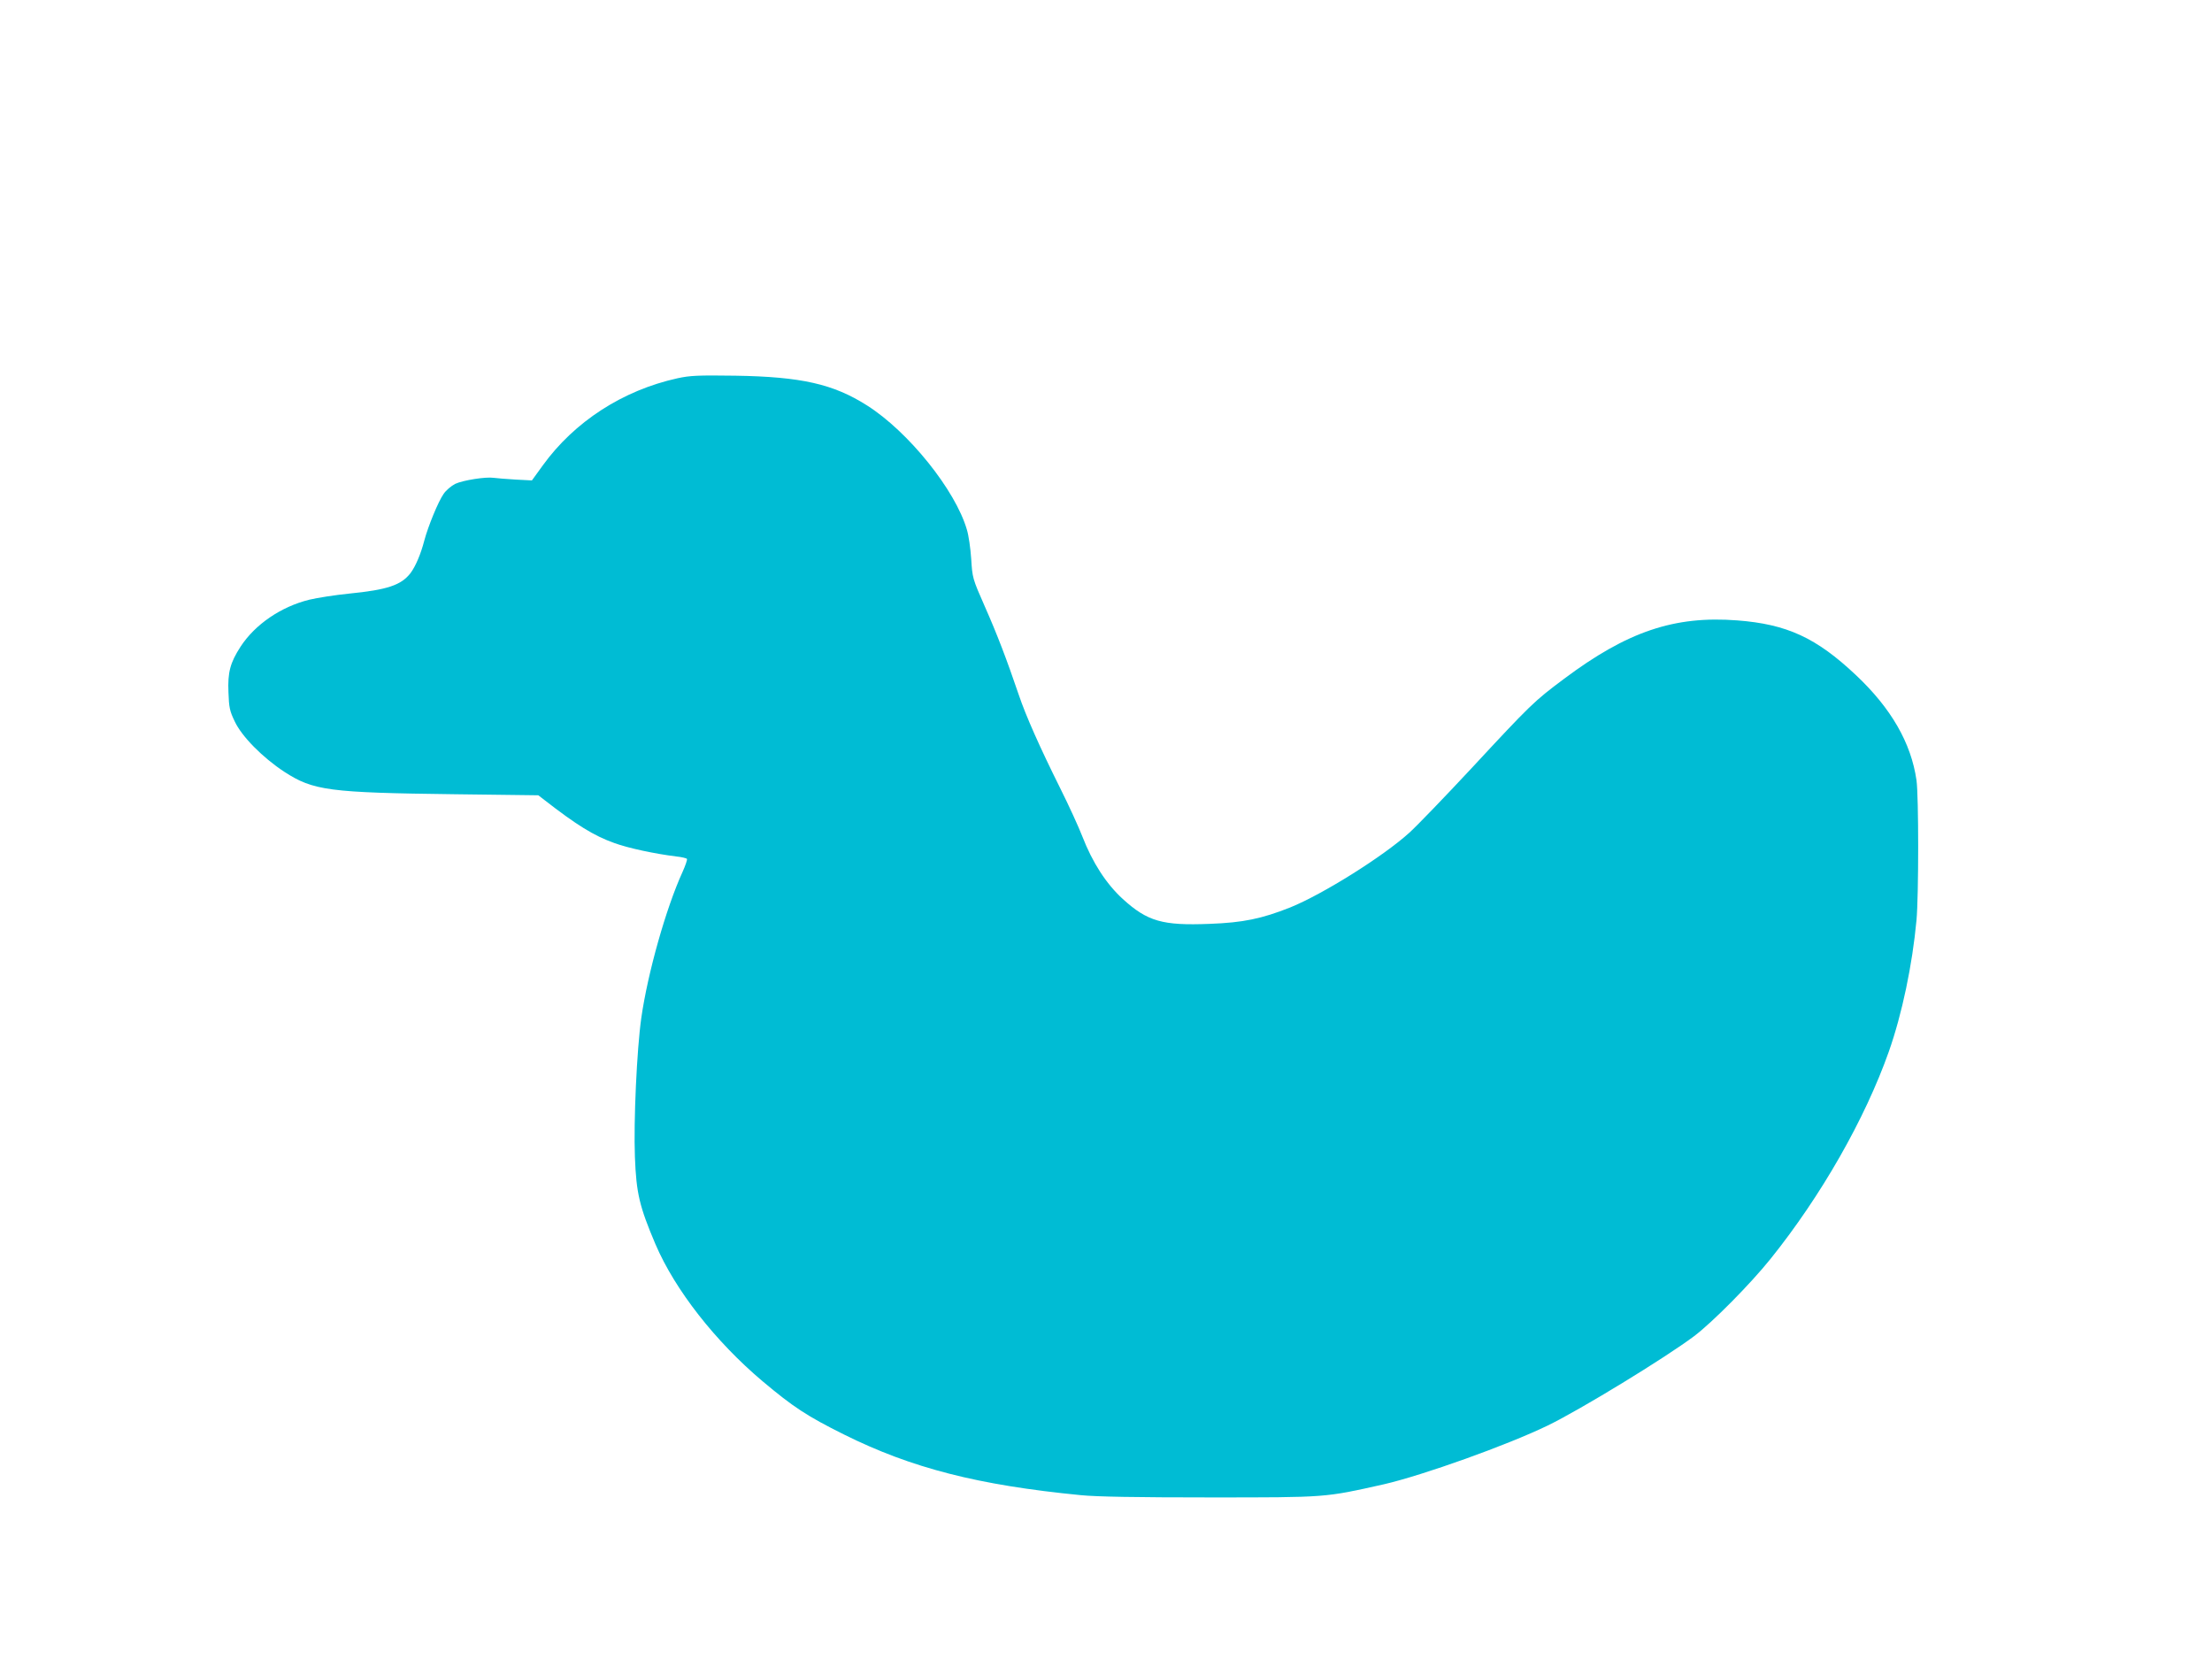 <?xml version="1.0" standalone="no"?>
<!DOCTYPE svg PUBLIC "-//W3C//DTD SVG 20010904//EN"
 "http://www.w3.org/TR/2001/REC-SVG-20010904/DTD/svg10.dtd">
<svg version="1.0" xmlns="http://www.w3.org/2000/svg"
 width="1280pt" height="960pt" viewBox="0 0 1280 960"
 preserveAspectRatio="xMidYMid meet">
<g transform="translate(0,960) scale(0.1,-0.1)"
fill="#00bcd4" stroke="none">
<path d="M3920 7411 c-317 -70 -596 -251 -779 -504 l-63 -87 -97 5 c-53 3
-108 8 -124 10 -46 7 -178 -14 -223 -35 -23 -12 -53 -37 -67 -58 -31 -44 -90
-188 -112 -271 -20 -77 -50 -148 -80 -188 -54 -69 -133 -96 -355 -118 -80 -8
-183 -24 -229 -35 -164 -40 -315 -143 -399 -272 -60 -93 -75 -148 -70 -265 3
-86 7 -107 36 -167 41 -88 162 -210 287 -292 168 -109 257 -121 990 -130 l480
-6 35 -27 c185 -144 286 -207 404 -249 81 -30 238 -63 359 -78 31 -3 59 -10
62 -14 3 -5 -9 -39 -26 -77 -95 -208 -201 -584 -238 -843 -26 -184 -45 -597
-37 -805 8 -210 26 -286 119 -505 113 -264 347 -563 620 -793 177 -149 258
-202 471 -308 390 -194 775 -293 1371 -351 90 -9 320 -13 745 -13 683 0 664
-1 1008 76 226 52 715 227 948 340 188 91 679 391 847 517 106 80 325 301 443
448 293 365 546 809 684 1199 77 219 136 502 160 760 13 142 13 719 0 810 -31
216 -147 417 -350 608 -230 217 -400 295 -687 317 -364 28 -637 -64 -1005
-340 -171 -128 -188 -144 -537 -520 -151 -162 -311 -328 -355 -368 -152 -138
-502 -357 -690 -433 -164 -65 -272 -88 -466 -95 -273 -11 -360 14 -503 144
-96 88 -175 210 -234 362 -20 52 -78 179 -129 281 -116 233 -198 417 -239 539
-70 206 -126 352 -196 510 -72 163 -72 166 -79 276 -4 61 -15 137 -25 169 -66
228 -338 567 -578 719 -195 124 -381 166 -762 172 -218 3 -261 1 -335 -15z"/>
</g>
</svg>
